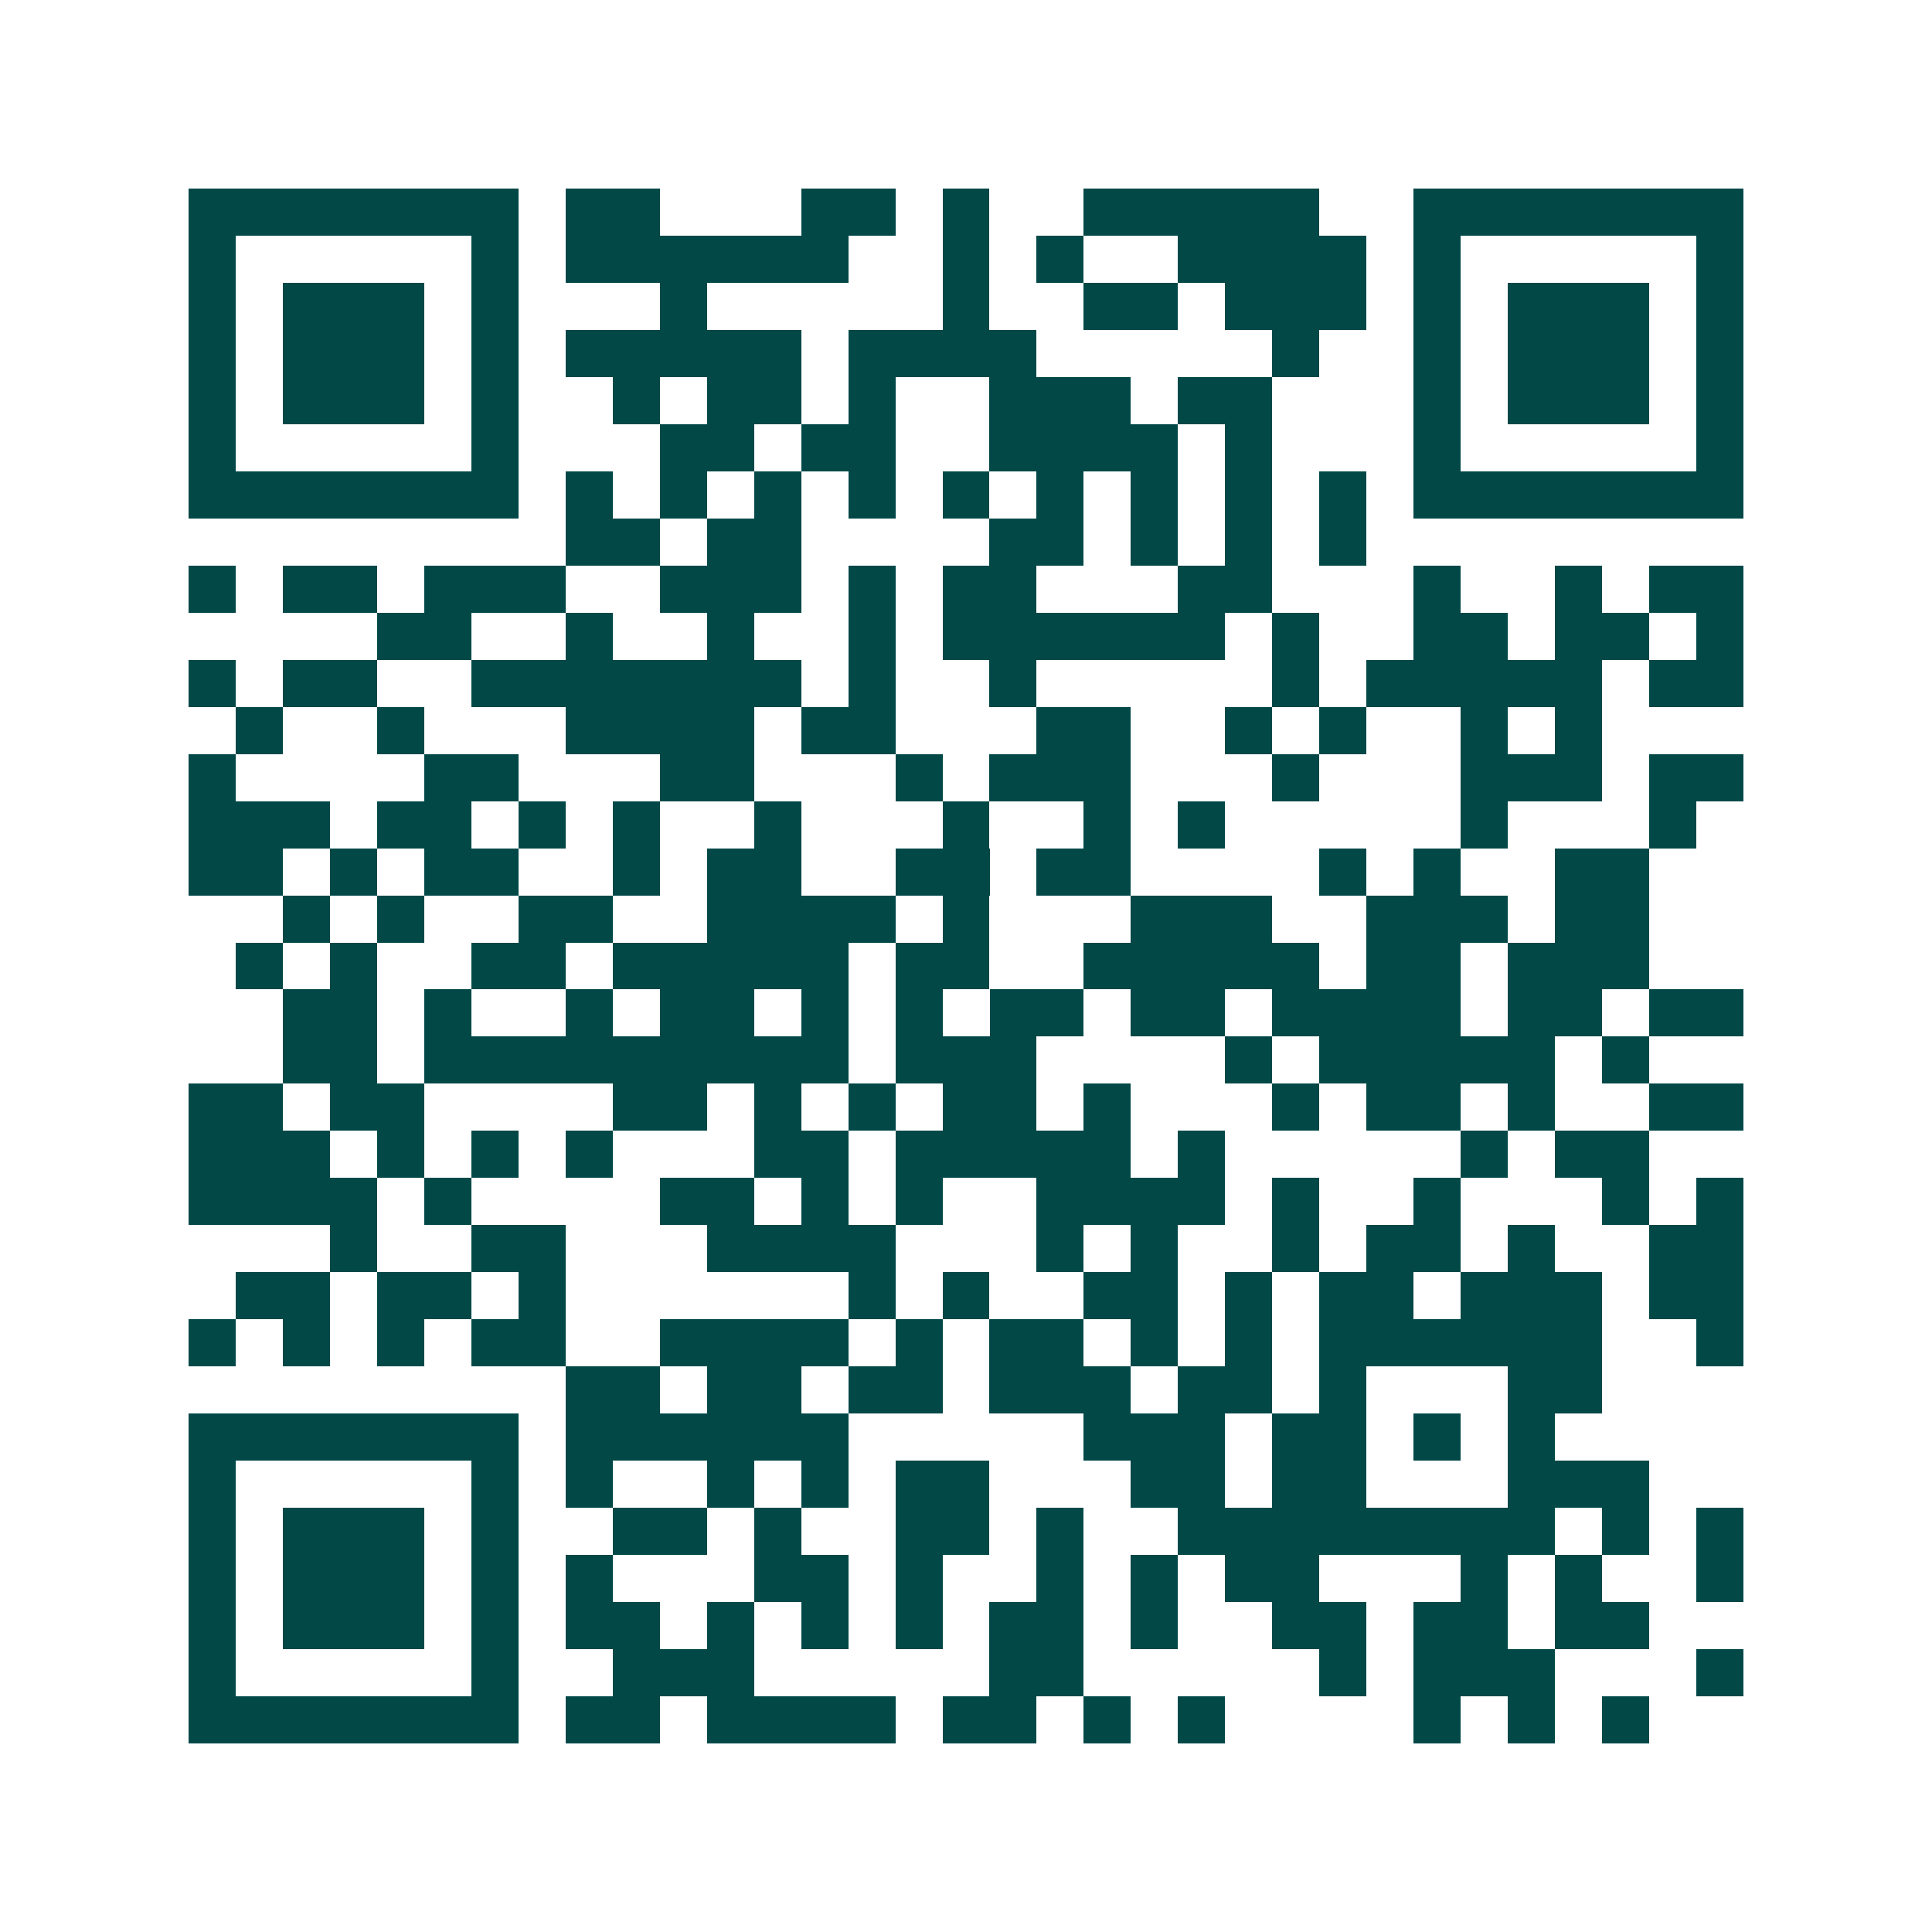 <svg xmlns="http://www.w3.org/2000/svg" width="200" height="200" viewBox="0 0 41 41" shape-rendering="crispEdges"><path fill="#ffffff" d="M0 0h41v41H0z"/><path stroke="#014847" d="M4 4.5h7m1 0h2m3 0h2m1 0h1m2 0h5m2 0h7M4 5.5h1m5 0h1m1 0h6m2 0h1m1 0h1m2 0h4m1 0h1m5 0h1M4 6.5h1m1 0h3m1 0h1m3 0h1m5 0h1m2 0h2m1 0h3m1 0h1m1 0h3m1 0h1M4 7.5h1m1 0h3m1 0h1m1 0h5m1 0h4m5 0h1m2 0h1m1 0h3m1 0h1M4 8.5h1m1 0h3m1 0h1m2 0h1m1 0h2m1 0h1m2 0h3m1 0h2m3 0h1m1 0h3m1 0h1M4 9.5h1m5 0h1m3 0h2m1 0h2m2 0h4m1 0h1m3 0h1m5 0h1M4 10.5h7m1 0h1m1 0h1m1 0h1m1 0h1m1 0h1m1 0h1m1 0h1m1 0h1m1 0h1m1 0h7M12 11.5h2m1 0h2m4 0h2m1 0h1m1 0h1m1 0h1M4 12.5h1m1 0h2m1 0h3m2 0h3m1 0h1m1 0h2m3 0h2m3 0h1m2 0h1m1 0h2M8 13.5h2m2 0h1m2 0h1m2 0h1m1 0h6m1 0h1m2 0h2m1 0h2m1 0h1M4 14.5h1m1 0h2m2 0h7m1 0h1m2 0h1m5 0h1m1 0h5m1 0h2M5 15.5h1m2 0h1m3 0h4m1 0h2m3 0h2m2 0h1m1 0h1m2 0h1m1 0h1M4 16.5h1m4 0h2m3 0h2m3 0h1m1 0h3m3 0h1m3 0h3m1 0h2M4 17.5h3m1 0h2m1 0h1m1 0h1m2 0h1m3 0h1m2 0h1m1 0h1m5 0h1m3 0h1M4 18.5h2m1 0h1m1 0h2m2 0h1m1 0h2m2 0h2m1 0h2m4 0h1m1 0h1m2 0h2M6 19.5h1m1 0h1m2 0h2m2 0h4m1 0h1m3 0h3m2 0h3m1 0h2M5 20.5h1m1 0h1m2 0h2m1 0h5m1 0h2m2 0h5m1 0h2m1 0h3M6 21.5h2m1 0h1m2 0h1m1 0h2m1 0h1m1 0h1m1 0h2m1 0h2m1 0h4m1 0h2m1 0h2M6 22.5h2m1 0h9m1 0h3m4 0h1m1 0h5m1 0h1M4 23.5h2m1 0h2m4 0h2m1 0h1m1 0h1m1 0h2m1 0h1m3 0h1m1 0h2m1 0h1m2 0h2M4 24.5h3m1 0h1m1 0h1m1 0h1m3 0h2m1 0h5m1 0h1m5 0h1m1 0h2M4 25.5h4m1 0h1m4 0h2m1 0h1m1 0h1m2 0h4m1 0h1m2 0h1m3 0h1m1 0h1M7 26.5h1m2 0h2m3 0h4m3 0h1m1 0h1m2 0h1m1 0h2m1 0h1m2 0h2M5 27.5h2m1 0h2m1 0h1m6 0h1m1 0h1m2 0h2m1 0h1m1 0h2m1 0h3m1 0h2M4 28.5h1m1 0h1m1 0h1m1 0h2m2 0h4m1 0h1m1 0h2m1 0h1m1 0h1m1 0h6m2 0h1M12 29.5h2m1 0h2m1 0h2m1 0h3m1 0h2m1 0h1m3 0h2M4 30.5h7m1 0h6m5 0h3m1 0h2m1 0h1m1 0h1M4 31.5h1m5 0h1m1 0h1m2 0h1m1 0h1m1 0h2m3 0h2m1 0h2m3 0h3M4 32.5h1m1 0h3m1 0h1m2 0h2m1 0h1m2 0h2m1 0h1m2 0h8m1 0h1m1 0h1M4 33.5h1m1 0h3m1 0h1m1 0h1m3 0h2m1 0h1m2 0h1m1 0h1m1 0h2m3 0h1m1 0h1m2 0h1M4 34.5h1m1 0h3m1 0h1m1 0h2m1 0h1m1 0h1m1 0h1m1 0h2m1 0h1m2 0h2m1 0h2m1 0h2M4 35.5h1m5 0h1m2 0h3m5 0h2m5 0h1m1 0h3m3 0h1M4 36.5h7m1 0h2m1 0h4m1 0h2m1 0h1m1 0h1m4 0h1m1 0h1m1 0h1"/></svg>
